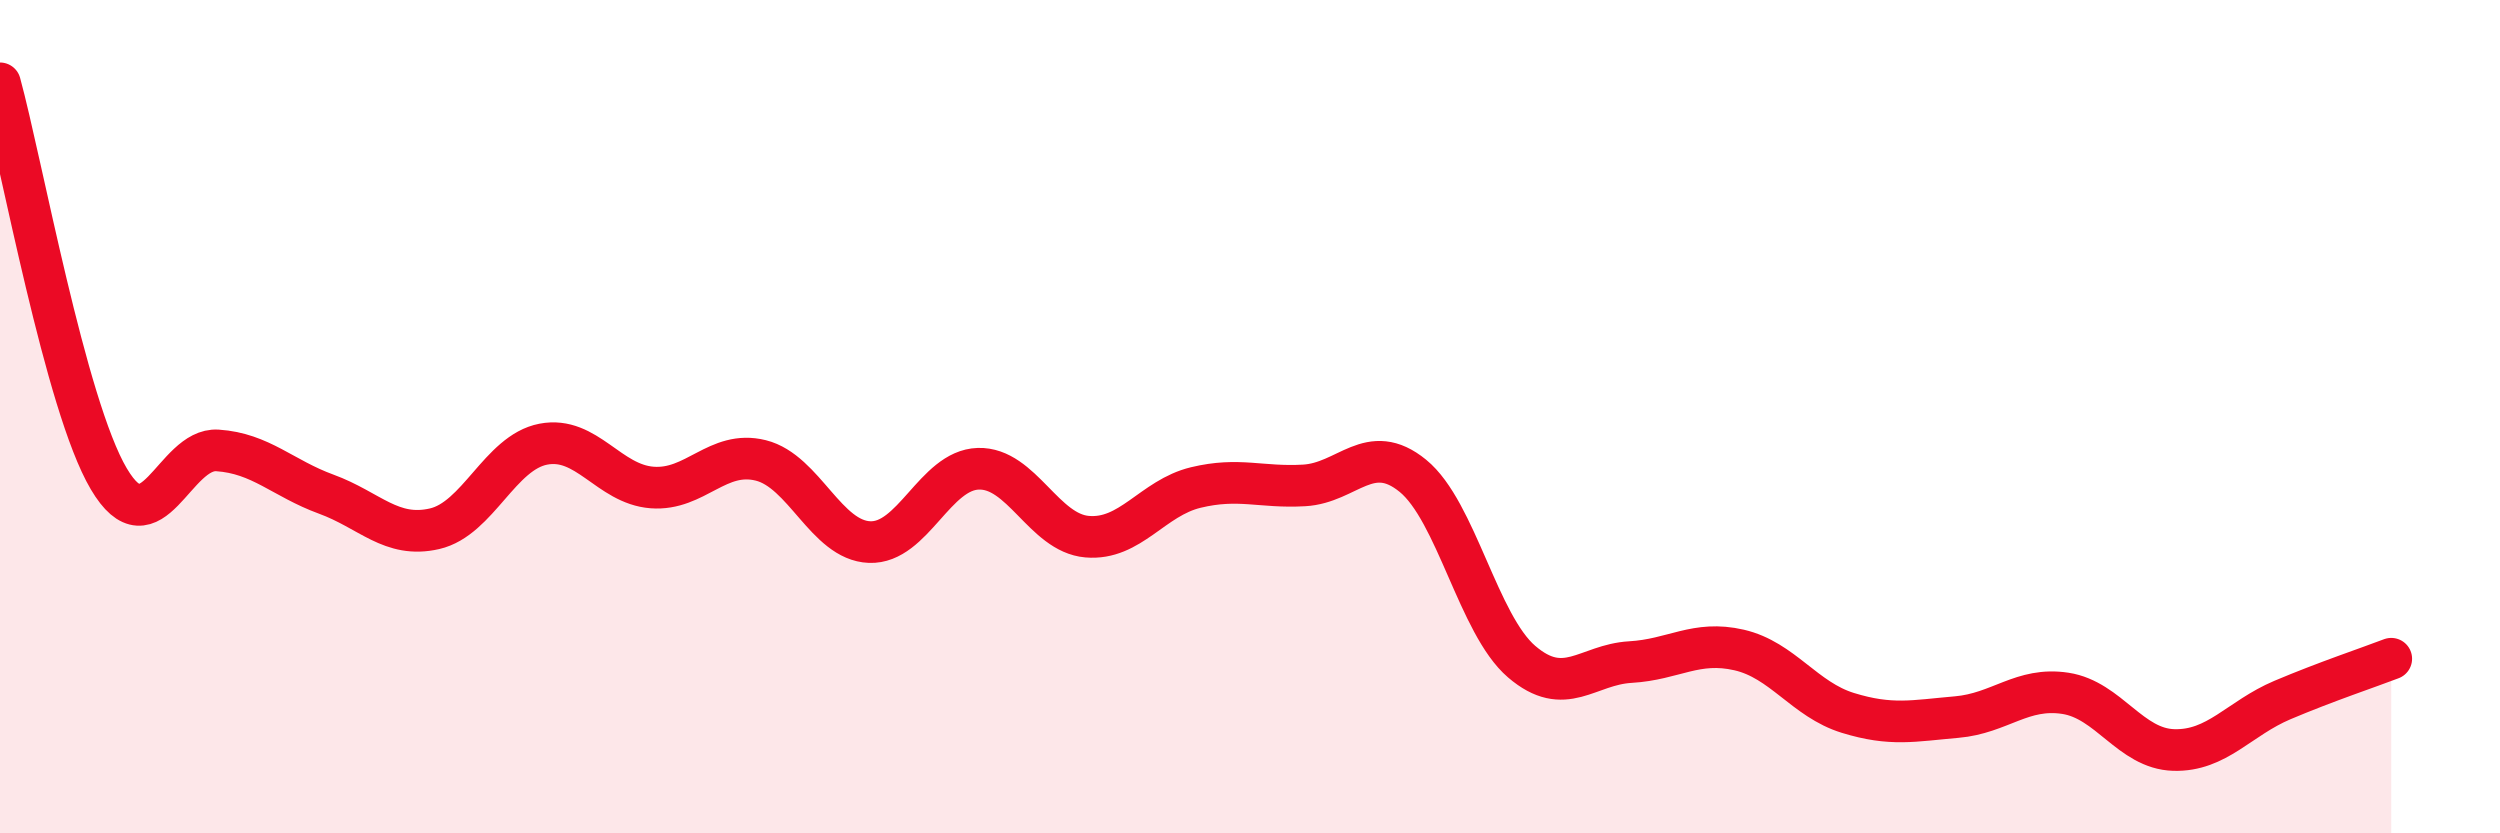 
    <svg width="60" height="20" viewBox="0 0 60 20" xmlns="http://www.w3.org/2000/svg">
      <path
        d="M 0,2 C 0.52,3.9 1.57,9.73 2.61,11.49 C 3.65,13.25 4.18,10.74 5.22,10.81 C 6.26,10.88 6.79,11.48 7.83,11.86 C 8.87,12.24 9.39,12.93 10.43,12.69 C 11.47,12.45 12,10.86 13.04,10.66 C 14.08,10.46 14.61,11.62 15.65,11.7 C 16.69,11.78 17.22,10.79 18.26,11.05 C 19.3,11.31 19.83,12.97 20.87,13.01 C 21.91,13.05 22.44,11.28 23.48,11.25 C 24.52,11.22 25.05,12.79 26.09,12.88 C 27.13,12.97 27.66,11.95 28.7,11.7 C 29.74,11.45 30.26,11.71 31.3,11.65 C 32.34,11.59 32.87,10.57 33.91,11.42 C 34.95,12.27 35.48,14.99 36.52,15.88 C 37.56,16.77 38.09,15.95 39.13,15.89 C 40.17,15.83 40.7,15.36 41.74,15.6 C 42.78,15.84 43.31,16.79 44.35,17.11 C 45.39,17.43 45.92,17.3 46.96,17.21 C 48,17.12 48.53,16.48 49.57,16.64 C 50.61,16.8 51.13,17.97 52.17,18 C 53.21,18.03 53.74,17.24 54.78,16.8 C 55.82,16.36 56.87,16.01 57.39,15.81L57.39 20L0 20Z"
        fill="#EB0A25"
        opacity="0.1"
        stroke-linecap="round"
        stroke-linejoin="round"
      />
      <path
        d="M 0,2 C 0.52,3.9 1.57,9.73 2.61,11.49 C 3.65,13.25 4.18,10.74 5.22,10.81 C 6.26,10.88 6.79,11.48 7.83,11.86 C 8.87,12.24 9.39,12.93 10.43,12.69 C 11.47,12.45 12,10.86 13.04,10.66 C 14.08,10.46 14.61,11.62 15.65,11.7 C 16.69,11.78 17.22,10.79 18.26,11.05 C 19.3,11.31 19.83,12.97 20.87,13.01 C 21.91,13.05 22.44,11.28 23.48,11.25 C 24.52,11.22 25.05,12.79 26.09,12.88 C 27.13,12.97 27.66,11.95 28.7,11.7 C 29.74,11.45 30.26,11.71 31.3,11.65 C 32.34,11.59 32.87,10.57 33.91,11.42 C 34.95,12.27 35.48,14.99 36.52,15.88 C 37.56,16.77 38.09,15.95 39.13,15.89 C 40.17,15.83 40.7,15.36 41.74,15.6 C 42.78,15.84 43.31,16.79 44.35,17.11 C 45.39,17.43 45.92,17.3 46.96,17.21 C 48,17.12 48.53,16.48 49.57,16.64 C 50.61,16.8 51.13,17.97 52.17,18 C 53.21,18.03 53.74,17.24 54.78,16.8 C 55.82,16.36 56.87,16.01 57.39,15.81"
        stroke="#EB0A25"
        stroke-width="1"
        fill="none"
        stroke-linecap="round"
        stroke-linejoin="round"
      />
    </svg>
  